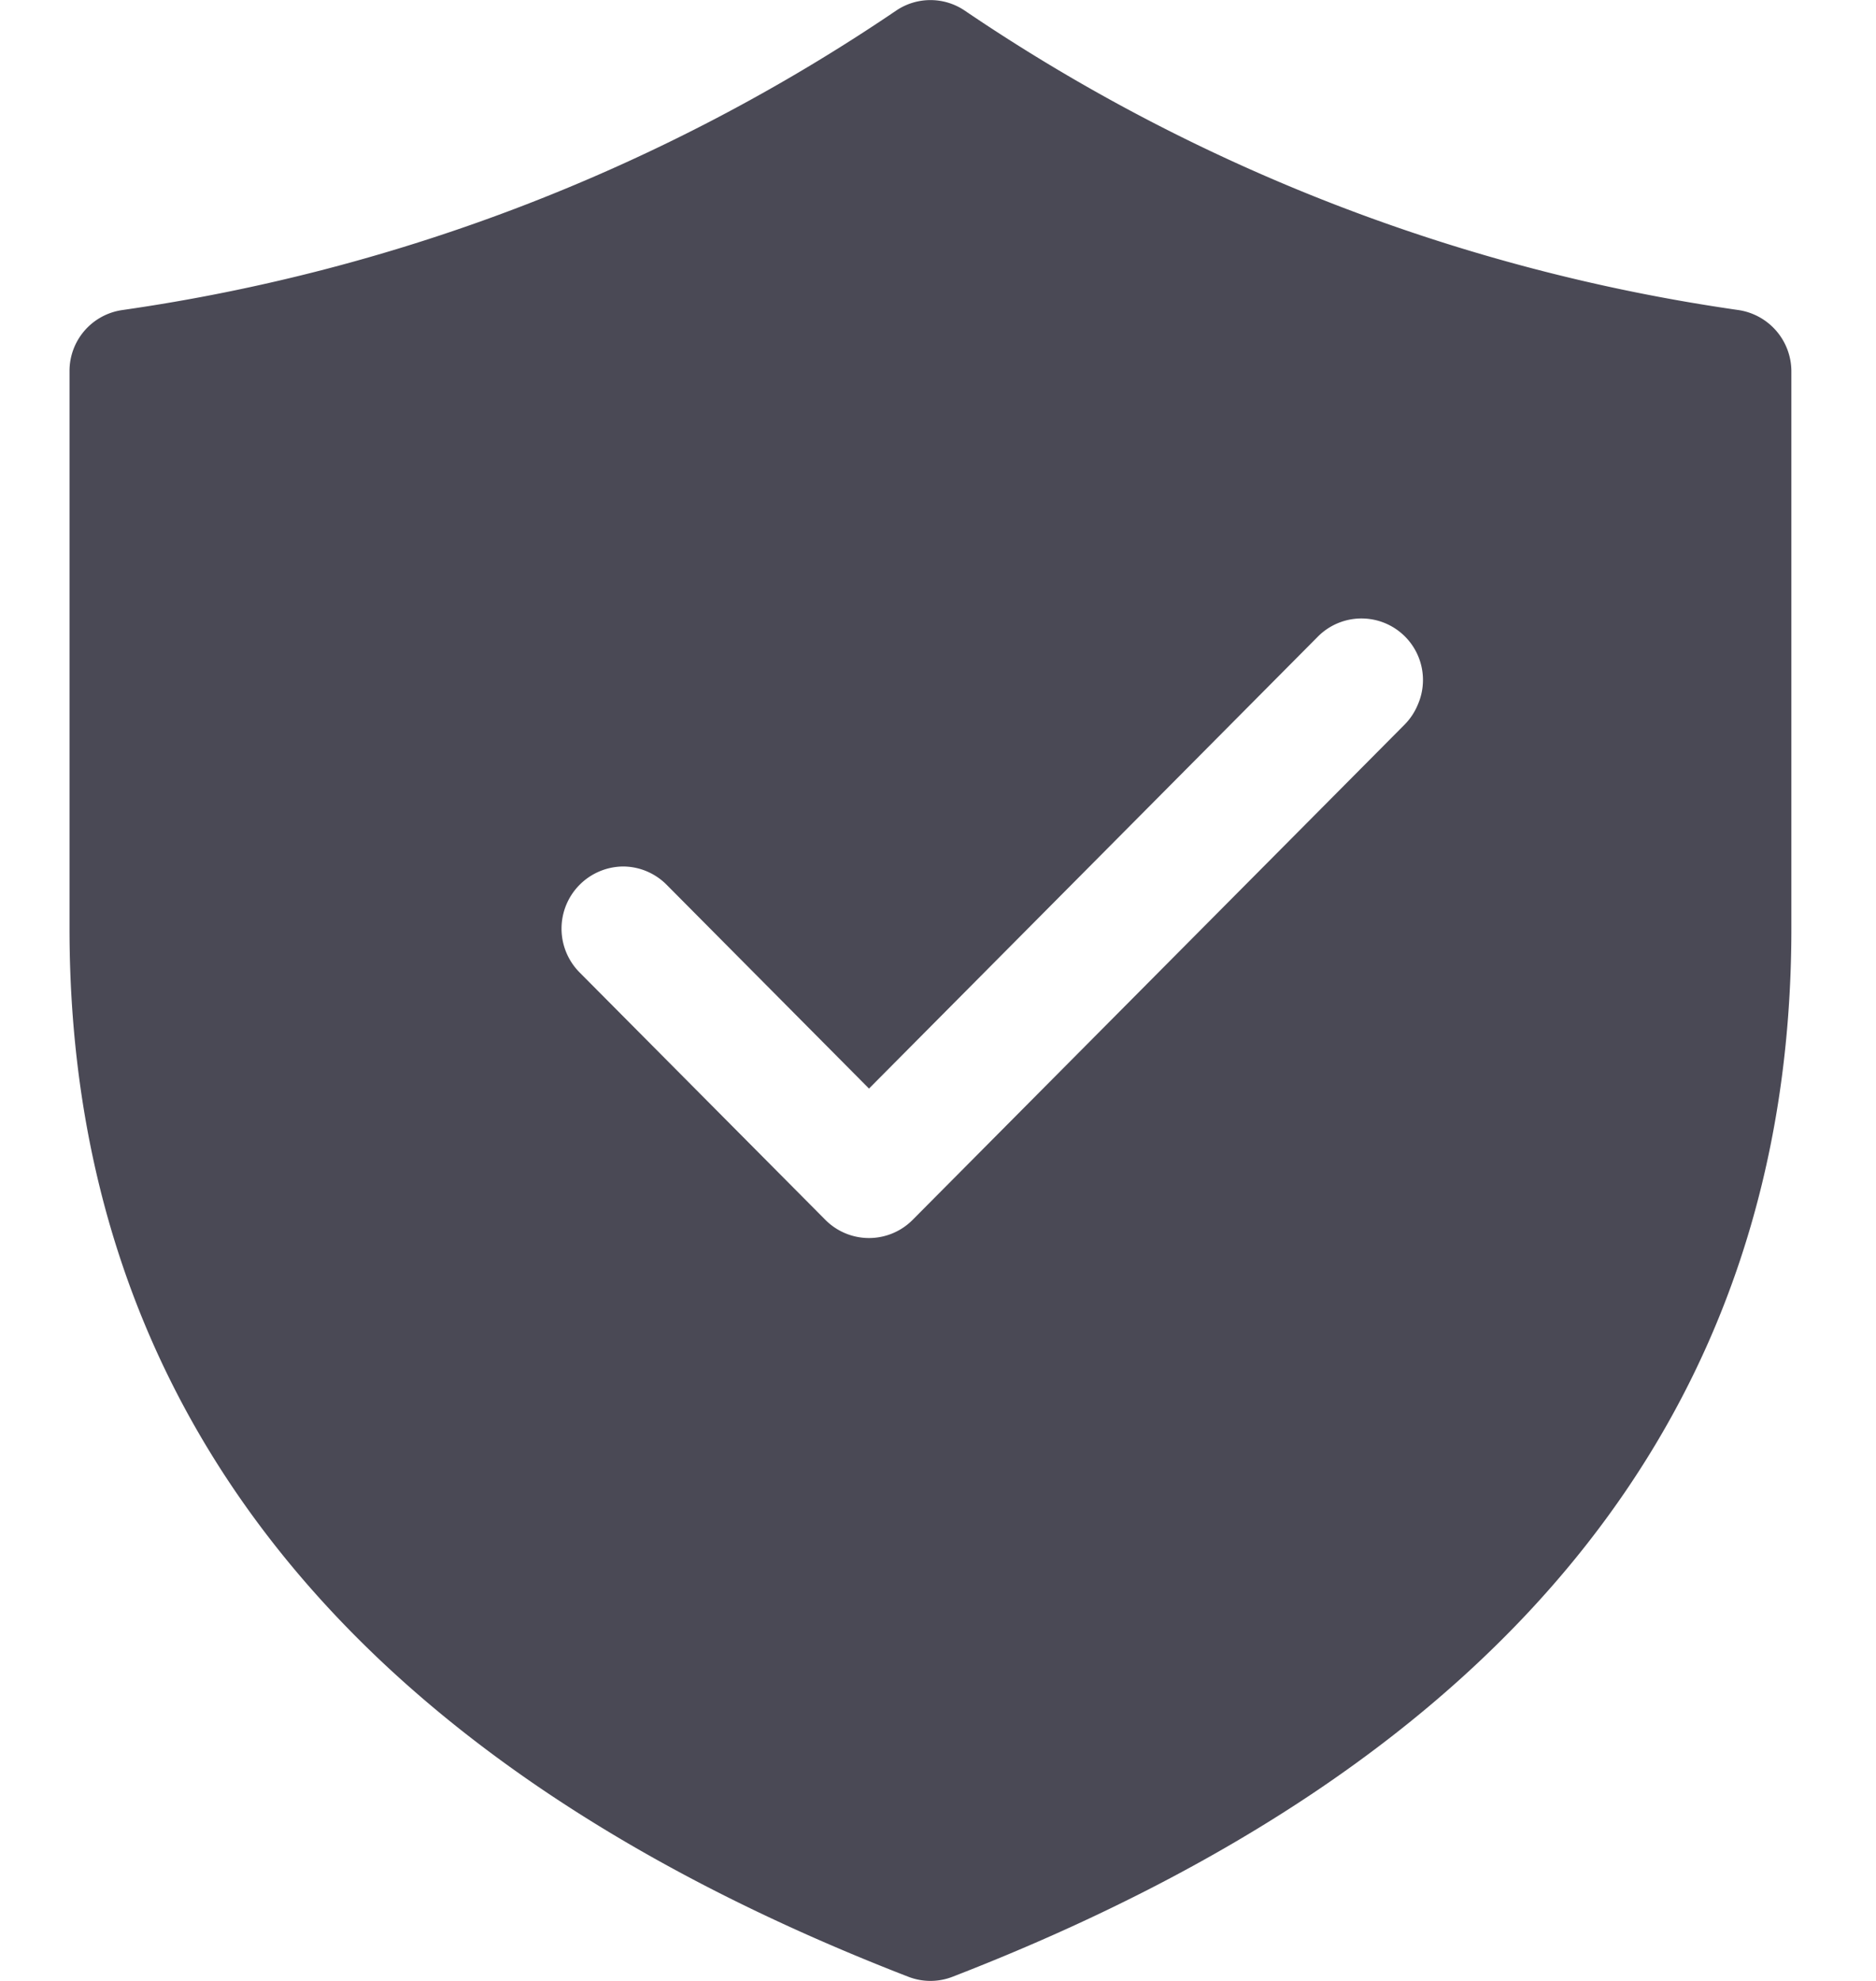 <svg width="18" height="19" viewBox="0 0 18 19" fill="none" xmlns="http://www.w3.org/2000/svg"><path d="M9.254.1a.587.587 0 0 0-.653 0 17.696 17.696 0 0 1-7.428 2.874.59.59 0 0 0-.506.588v5.344c0 4.62 2.722 7.992 8.048 10.054a.586.586 0 0 0 .425 0c5.326-2.063 8.048-5.435 8.048-10.054V3.562a.595.595 0 0 0-.507-.588A17.695 17.695 0 0 1 9.254.1Zm4.222 6.851-4.72 4.75a.59.59 0 0 1-.836 0L5.56 9.326a.596.596 0 0 1 .417-1.015c.157 0 .307.063.418.174l1.943 1.956 4.302-4.33a.59.59 0 0 1 .964.647.596.596 0 0 1-.128.193Z" fill="#4A4955"/></svg>